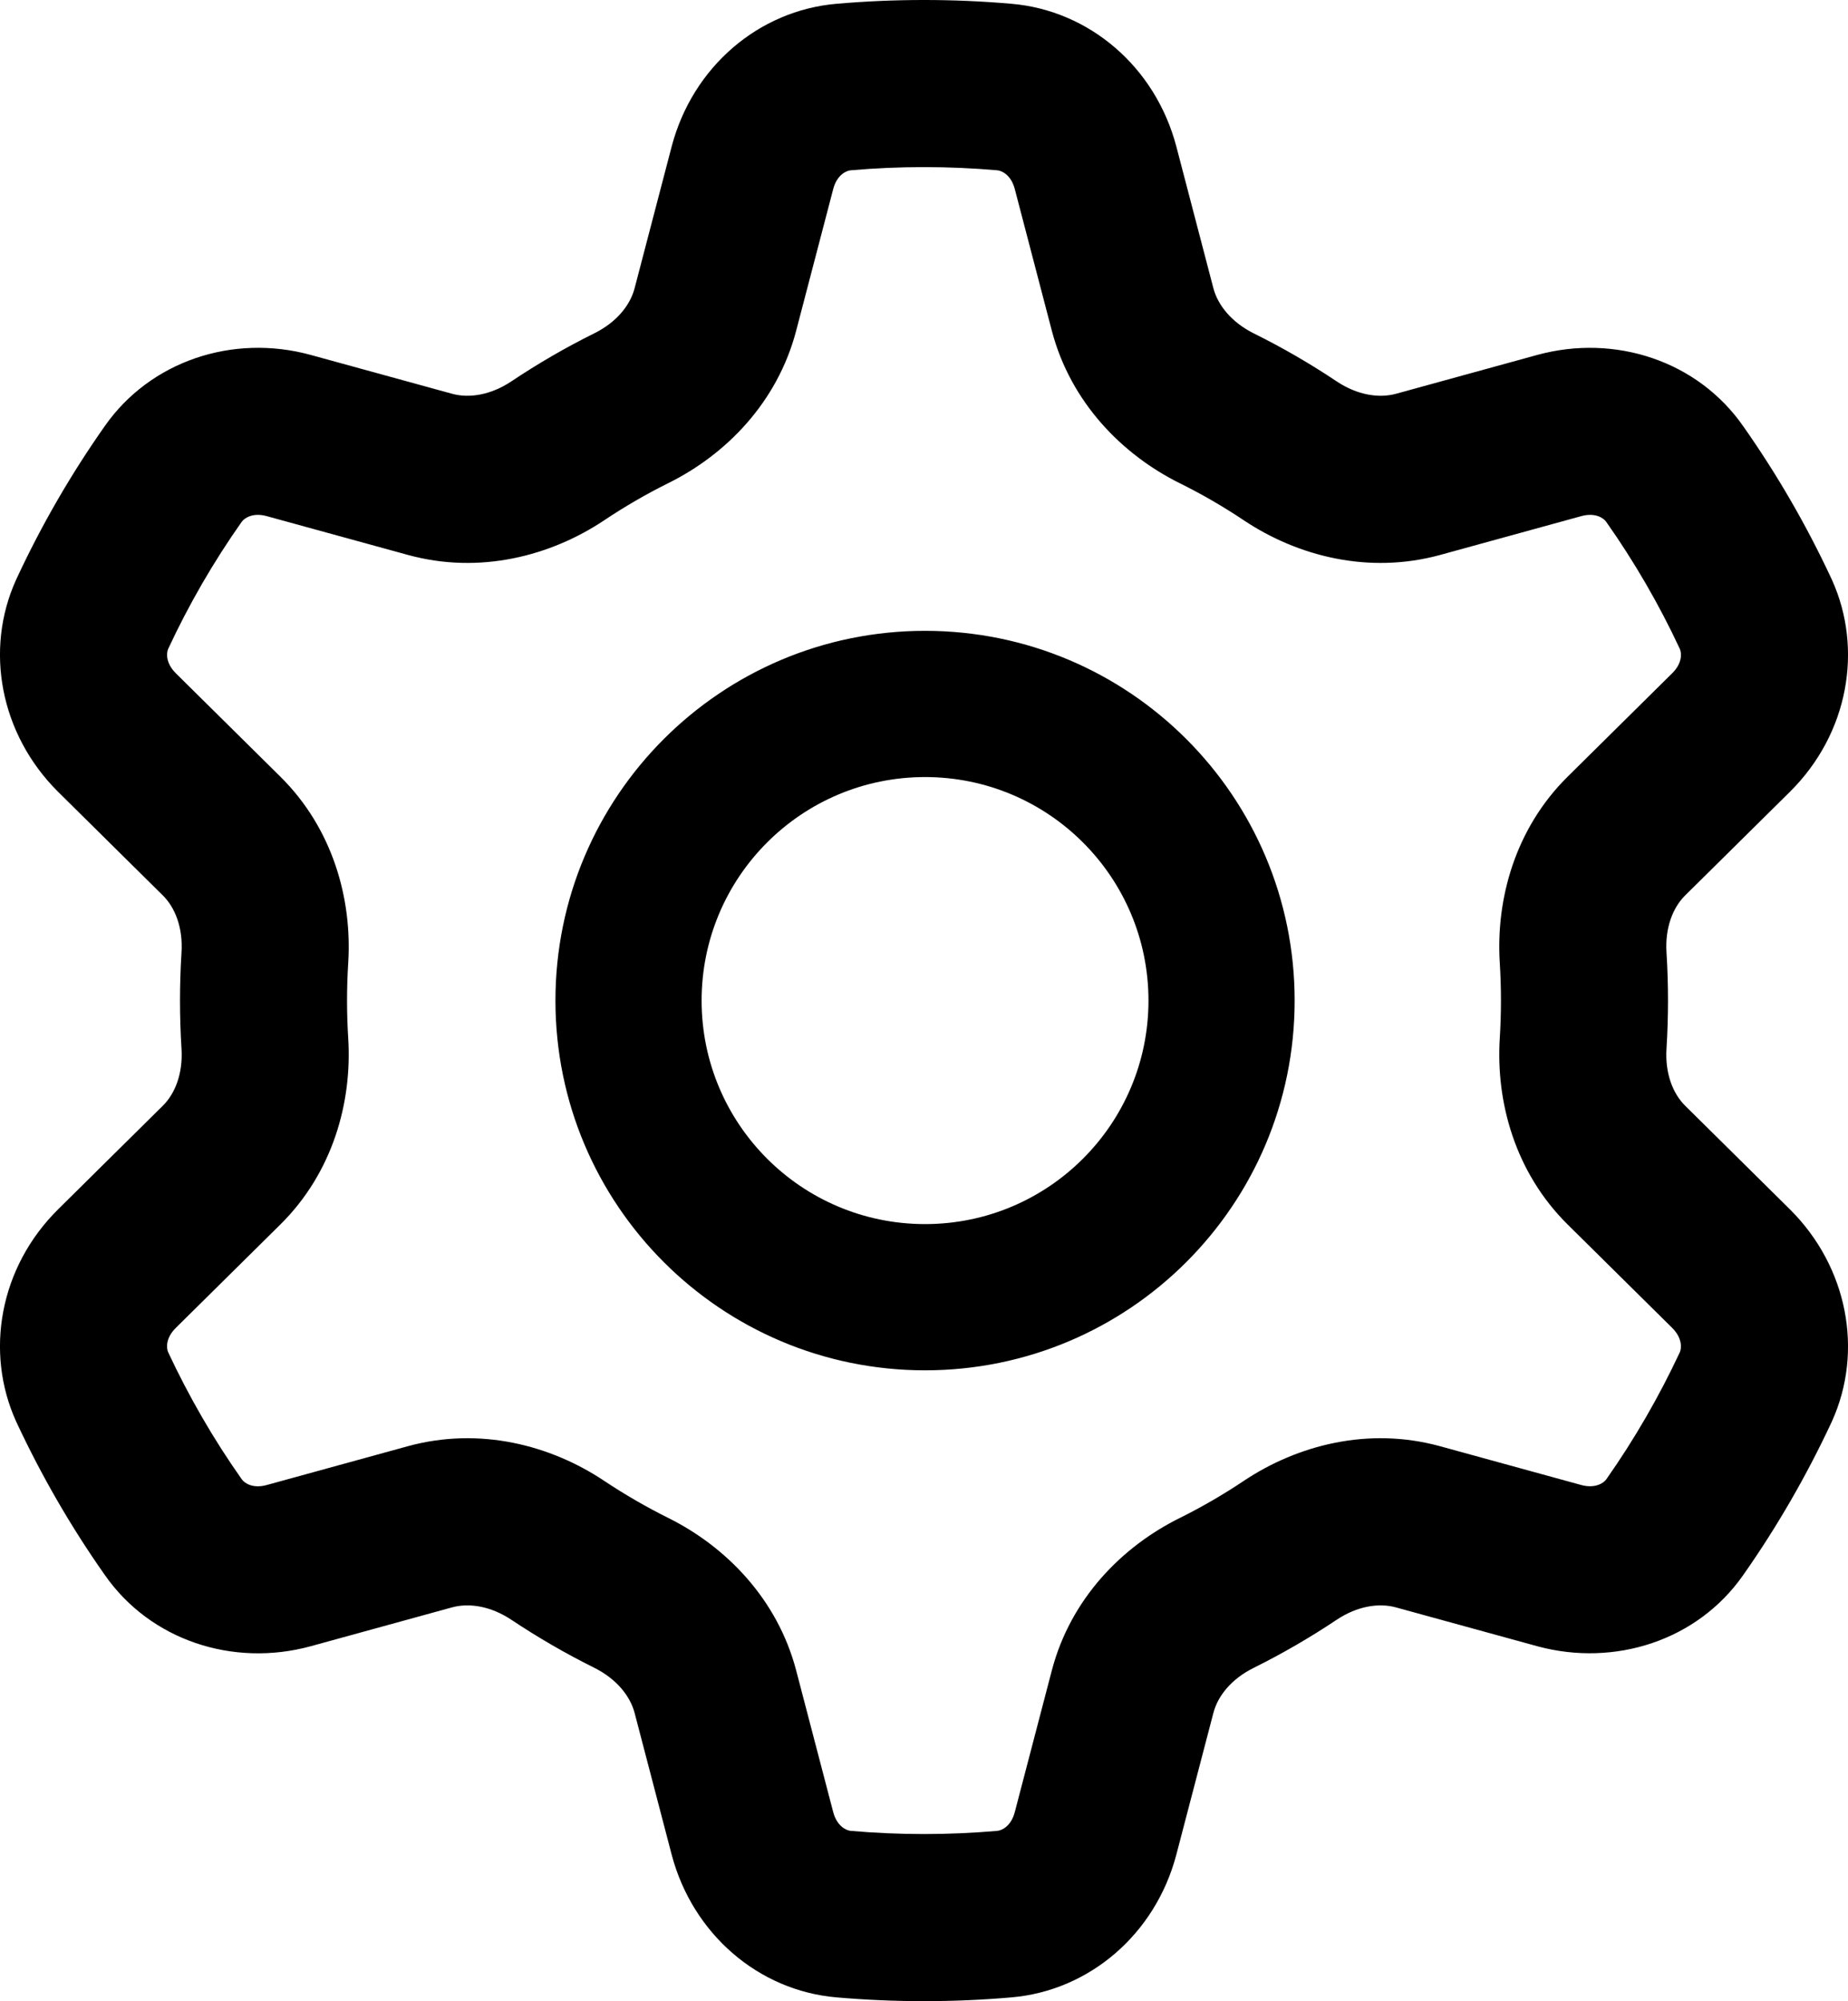 <svg width="885" height="958" viewBox="0 0 885 958" fill="none" xmlns="http://www.w3.org/2000/svg">
<path d="M321.673 70.084L321.653 70.16L321.633 70.236L303.898 138.033L303.898 138.034C301.785 146.094 295.344 154.255 284.556 159.588L284.479 159.626L284.402 159.664C270.711 166.469 257.521 174.128 244.905 182.559C234.906 189.212 224.603 190.714 216.566 188.524L216.543 188.517L148.932 169.948L148.899 169.939L148.891 169.937C111.353 159.623 71.882 173.016 50.244 203.89C34.019 226.916 19.878 251.38 8.02 276.859L7.828 277.271L7.641 277.685C-7.468 311.135 0.12 351.369 27.607 378.852L27.765 379.01L27.924 379.167L77.964 428.644L77.981 428.661L77.997 428.677C83.815 434.423 87.685 444.056 86.918 456.015L86.912 456.104L86.907 456.192C85.966 471.383 85.966 486.617 86.907 501.808L86.912 501.896L86.918 501.985C87.685 513.944 83.815 523.577 77.997 529.323L77.981 529.339L77.964 529.355L27.96 578.797L27.924 578.833C-0.487 606.918 -7.183 647.495 7.641 680.315L7.867 680.816L8.1 681.313C19.909 706.53 33.886 730.801 50.065 753.794C71.904 785.288 111.622 798.227 148.752 788.101L148.83 788.08L148.909 788.058L216.447 769.492L216.486 769.482C224.633 767.27 234.959 768.811 244.938 775.463L244.985 775.494L245.032 775.525C257.599 783.876 270.743 791.517 284.463 798.336L284.477 798.343L284.49 798.349C295.254 803.694 301.786 811.957 303.901 819.977L303.907 820.001L321.633 887.764L321.676 887.928L321.719 888.091C331.703 925.607 362.994 952.965 400.594 956.187C428.478 958.604 456.52 958.604 484.405 956.187C521.578 953.002 553.264 926.072 563.326 887.918L563.347 887.841L563.367 887.764L581.102 819.968C583.214 811.907 589.655 803.746 600.444 798.412L600.521 798.374L600.598 798.336C614.291 791.53 627.482 783.87 640.098 775.438C650.094 768.788 660.395 767.286 668.43 769.475L668.457 769.483L736.109 788.063L736.418 788.148L736.729 788.231C773.151 797.92 812.767 785.561 834.808 754.035C851.015 730.964 865.04 706.638 876.9 681.313L877.133 680.816L877.359 680.315C892.468 646.864 884.88 606.631 857.393 579.148L857.235 578.99L857.076 578.833L807.035 529.355L807.019 529.339L807.003 529.323C801.185 523.577 797.315 513.944 798.082 501.984L798.087 501.896L798.093 501.808C799.034 486.617 799.034 471.383 798.093 456.192L798.087 456.104L798.082 456.016C797.315 444.056 801.185 434.423 807.003 428.677L807.019 428.661L807.035 428.645L857.04 379.203L857.058 379.185L857.076 379.167C885.487 351.082 892.183 310.505 877.359 277.685L877.154 277.232L876.944 276.781C865.104 251.413 851.053 227.137 834.954 204.235C813.116 172.715 773.382 159.772 736.248 169.899L736.169 169.92L736.091 169.942L668.553 188.508L668.513 188.519C660.378 190.726 650.072 189.194 640.107 182.568C627.407 174.072 614.17 166.413 600.481 159.636C589.733 154.29 583.21 146.034 581.098 138.02L581.093 137.998L563.367 70.236L563.347 70.159L563.326 70.082C553.265 31.93 521.583 5.002 484.413 1.813C456.522 -0.605 428.475 -0.604 400.585 1.814C363.416 5.003 331.733 31.931 321.673 70.084ZM320.008 231.304C347.576 217.676 372.259 192.752 381.284 158.314L399.029 90.482C400.809 83.729 405.23 81.704 407.441 81.519C430.77 79.494 454.23 79.494 477.559 81.519C479.769 81.704 484.19 83.729 485.971 90.482L503.715 158.314C512.741 192.691 537.485 217.676 564.931 231.304C575.561 236.562 585.837 242.509 595.692 249.106C621.296 266.171 655.25 275.073 689.634 265.68L757.296 247.08C764.05 245.238 768.041 248.062 769.269 249.904C782.766 269.063 794.54 289.379 804.451 310.615C805.311 312.519 805.802 317.368 800.828 322.279L750.788 371.757C725.552 396.68 716.281 430.504 718.246 461.136C718.983 473.034 718.983 484.966 718.246 496.864C716.281 527.496 725.552 561.32 750.788 586.243L800.828 635.721C805.74 640.632 805.311 645.481 804.451 647.385C794.504 668.624 782.777 688.944 769.269 708.158C768.041 709.938 763.989 712.7 757.296 710.92L689.572 692.32C655.25 682.927 621.296 691.829 595.692 708.894C585.868 715.463 575.614 721.417 564.992 726.696C537.424 740.324 512.741 765.247 503.715 799.686L485.971 867.518C484.19 874.271 479.769 876.296 477.559 876.481C454.23 878.506 430.77 878.506 407.441 876.481C405.23 876.296 400.809 874.209 399.029 867.518L381.284 799.686C372.259 765.309 347.515 740.324 320.069 726.696C309.447 721.417 299.193 715.463 289.308 708.894C263.704 691.829 229.75 682.927 195.366 692.32L127.704 710.92C120.95 712.762 116.959 709.938 115.731 708.096C102.223 688.944 90.496 668.624 80.549 647.385C79.689 645.481 79.198 640.632 84.171 635.721L134.212 586.243C159.447 561.32 168.719 527.496 166.754 496.864C166.017 484.966 166.017 473.034 166.754 461.136C168.719 430.504 159.447 396.68 134.212 371.757L84.171 322.279C79.26 317.368 79.689 312.519 80.549 310.615C90.434 289.375 102.223 268.995 115.731 249.842C116.959 248.062 121.011 245.238 127.704 247.08L195.428 265.68C229.75 275.073 263.704 266.171 289.308 249.106C299.132 242.537 309.385 236.583 320.008 231.304ZM443 656C540.754 656 620 576.754 620 479C620 381.246 540.754 302 443 302C345.246 302 266 381.246 266 479C266 576.754 345.246 656 443 656ZM550 479C550 538.094 502.094 586 443 586C383.905 586 336 538.094 336 479C336 419.906 383.905 372 443 372C502.094 372 550 419.906 550 479Z" fill="black"/>
</svg>
